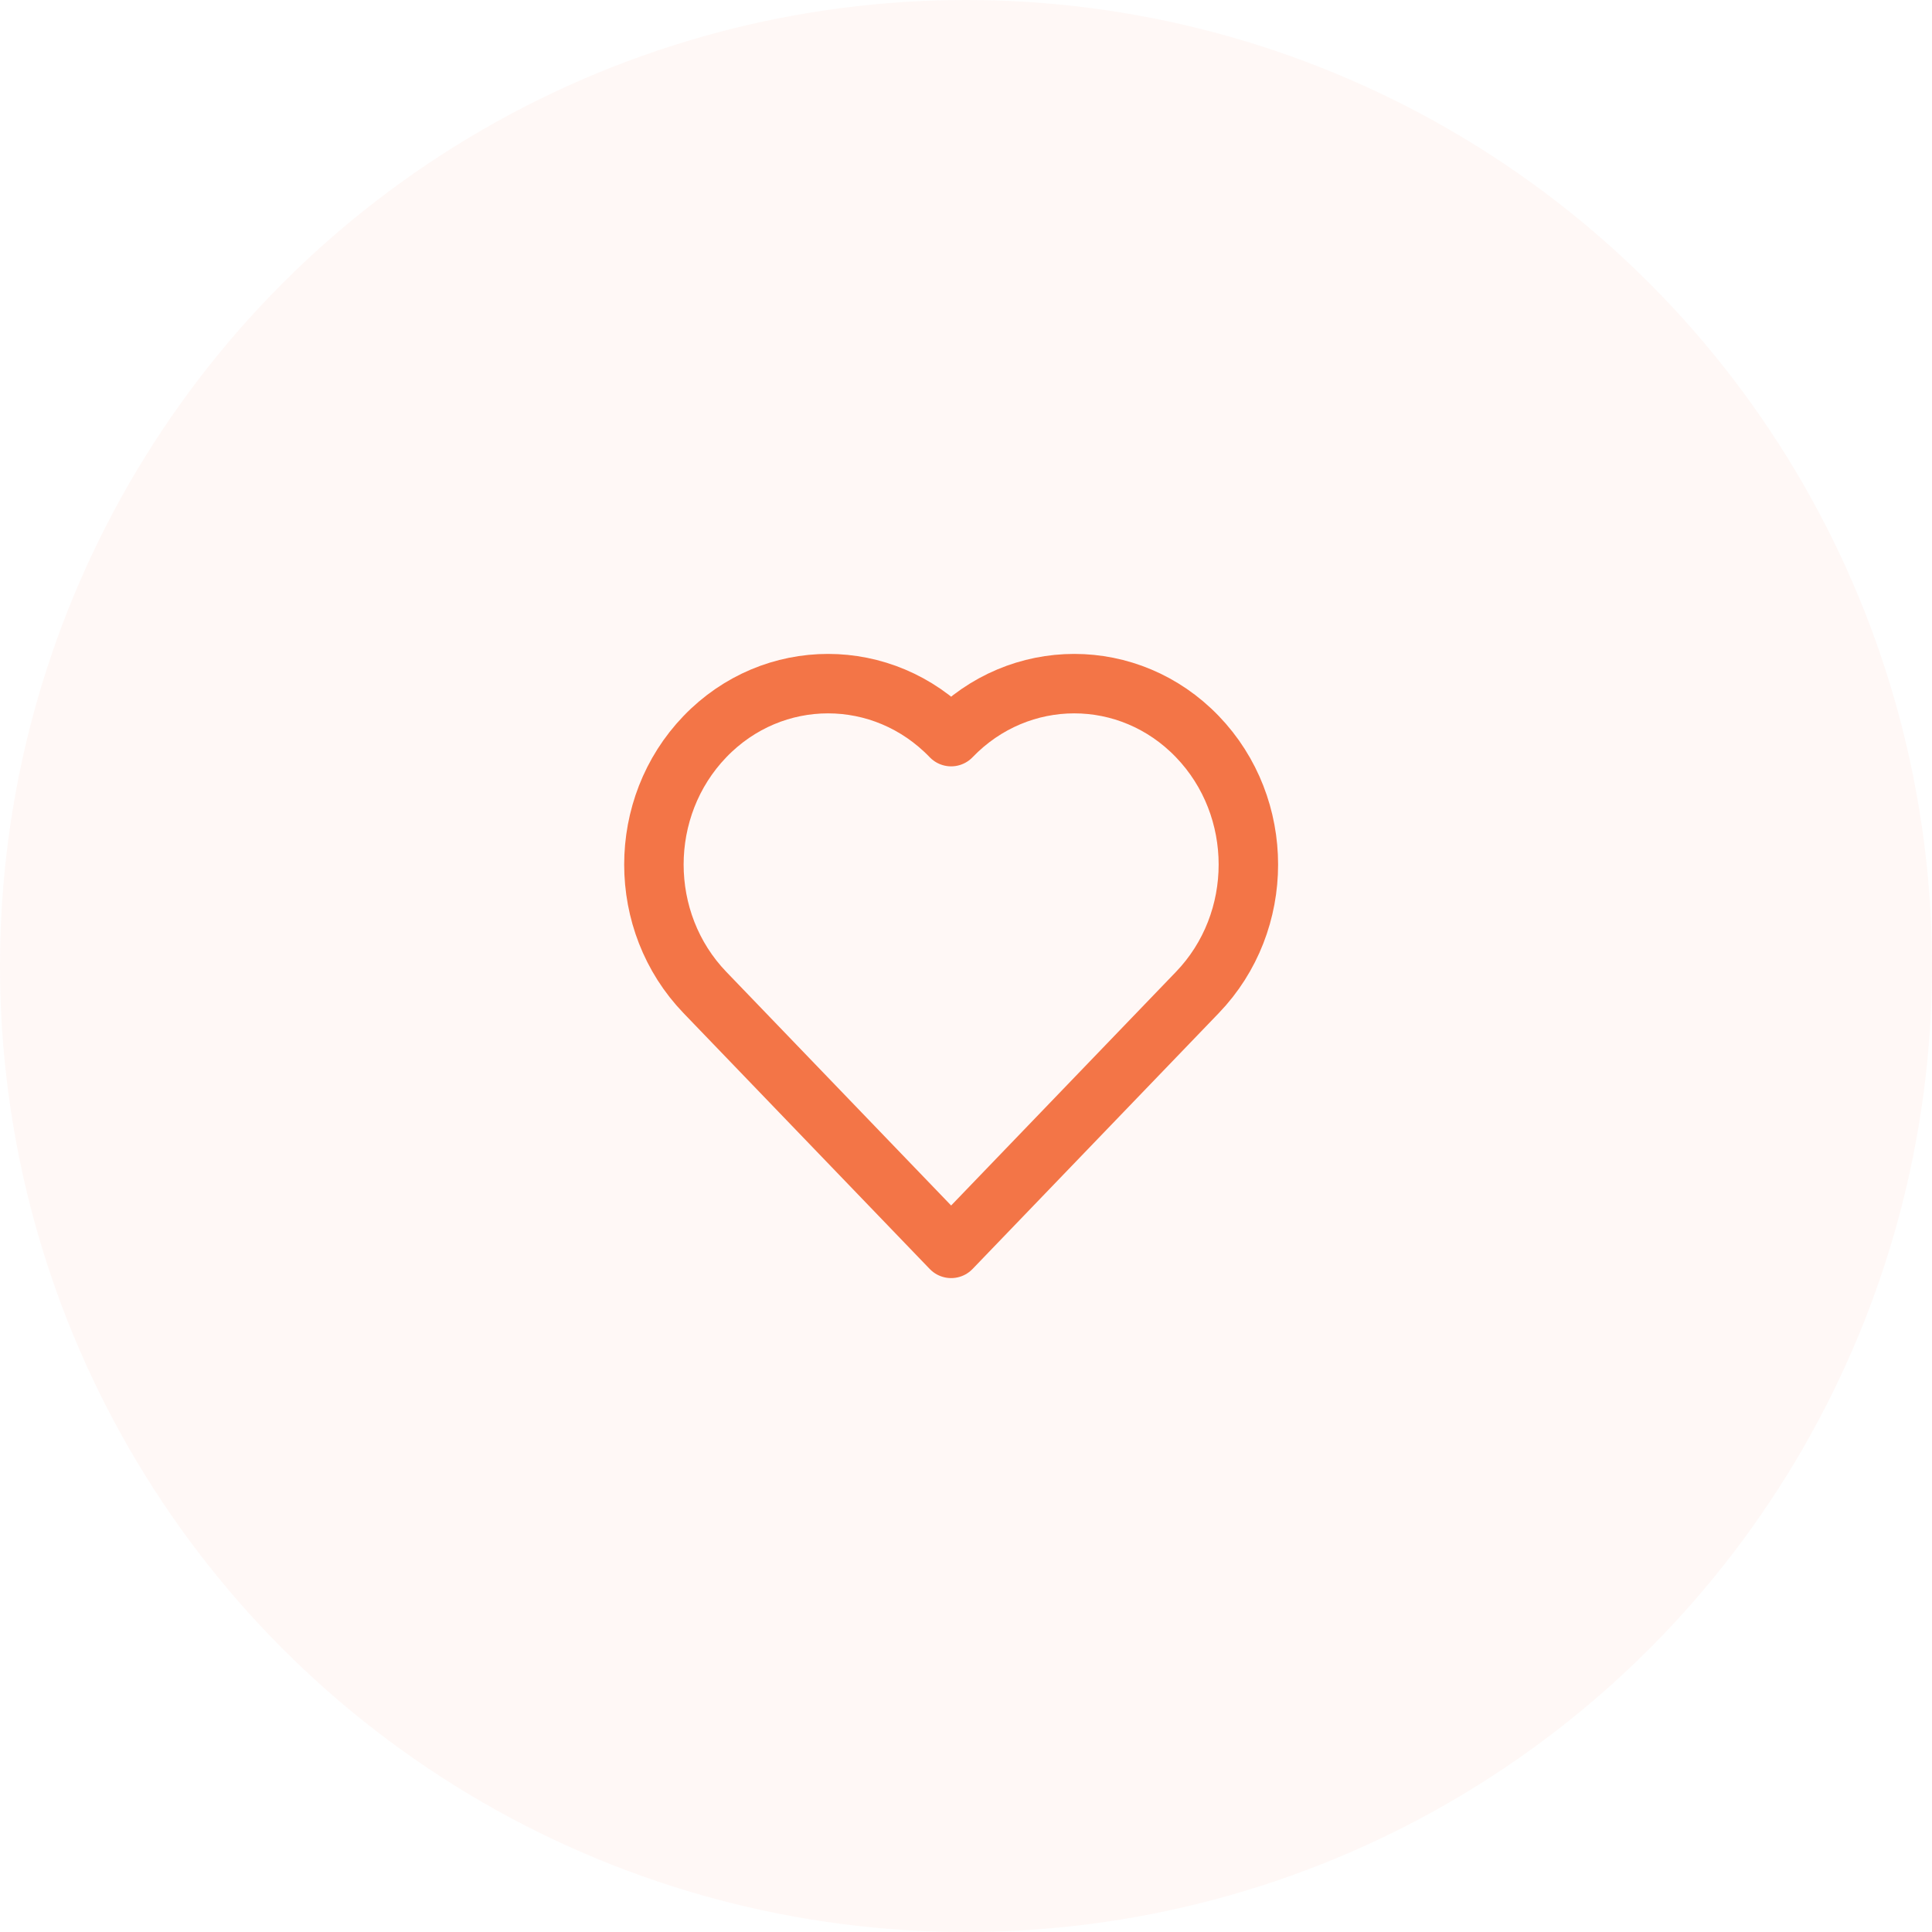 <?xml version="1.0" encoding="UTF-8"?>
<svg width="65px" height="65px" viewBox="0 0 65 65" version="1.1" xmlns="http://www.w3.org/2000/svg" xmlns:xlink="http://www.w3.org/1999/xlink">
    <!-- Generator: Sketch 48.2 (47327) - http://www.bohemiancoding.com/sketch -->
    <title>Group 6</title>
    <desc>Created with Sketch.</desc>
    <defs></defs>
    <g id="Sevendees-Home" stroke="none" stroke-width="1" fill="none" fill-rule="evenodd" transform="translate(-932, -1058)">
        <g id="Group-6" transform="translate(932, 1058)">
            <circle id="Oval-3" fill="#F37547" opacity="0.05" cx="32.5" cy="32.5" r="32.5"></circle>
            <path d="M40.284,33.391 L32,42 L23.716,33.391 C21.428,31.014 21.428,27.16 23.716,24.783 C26.003,22.406 29.712,22.406 32,24.783 C34.288,22.406 37.997,22.406 40.284,24.783 C42.572,27.16 42.572,31.014 40.284,33.391 Z" id="Combined-Shape" stroke="#F37547" stroke-width="2" stroke-linecap="round" stroke-linejoin="round"></path>
        </g>
    </g>
</svg>